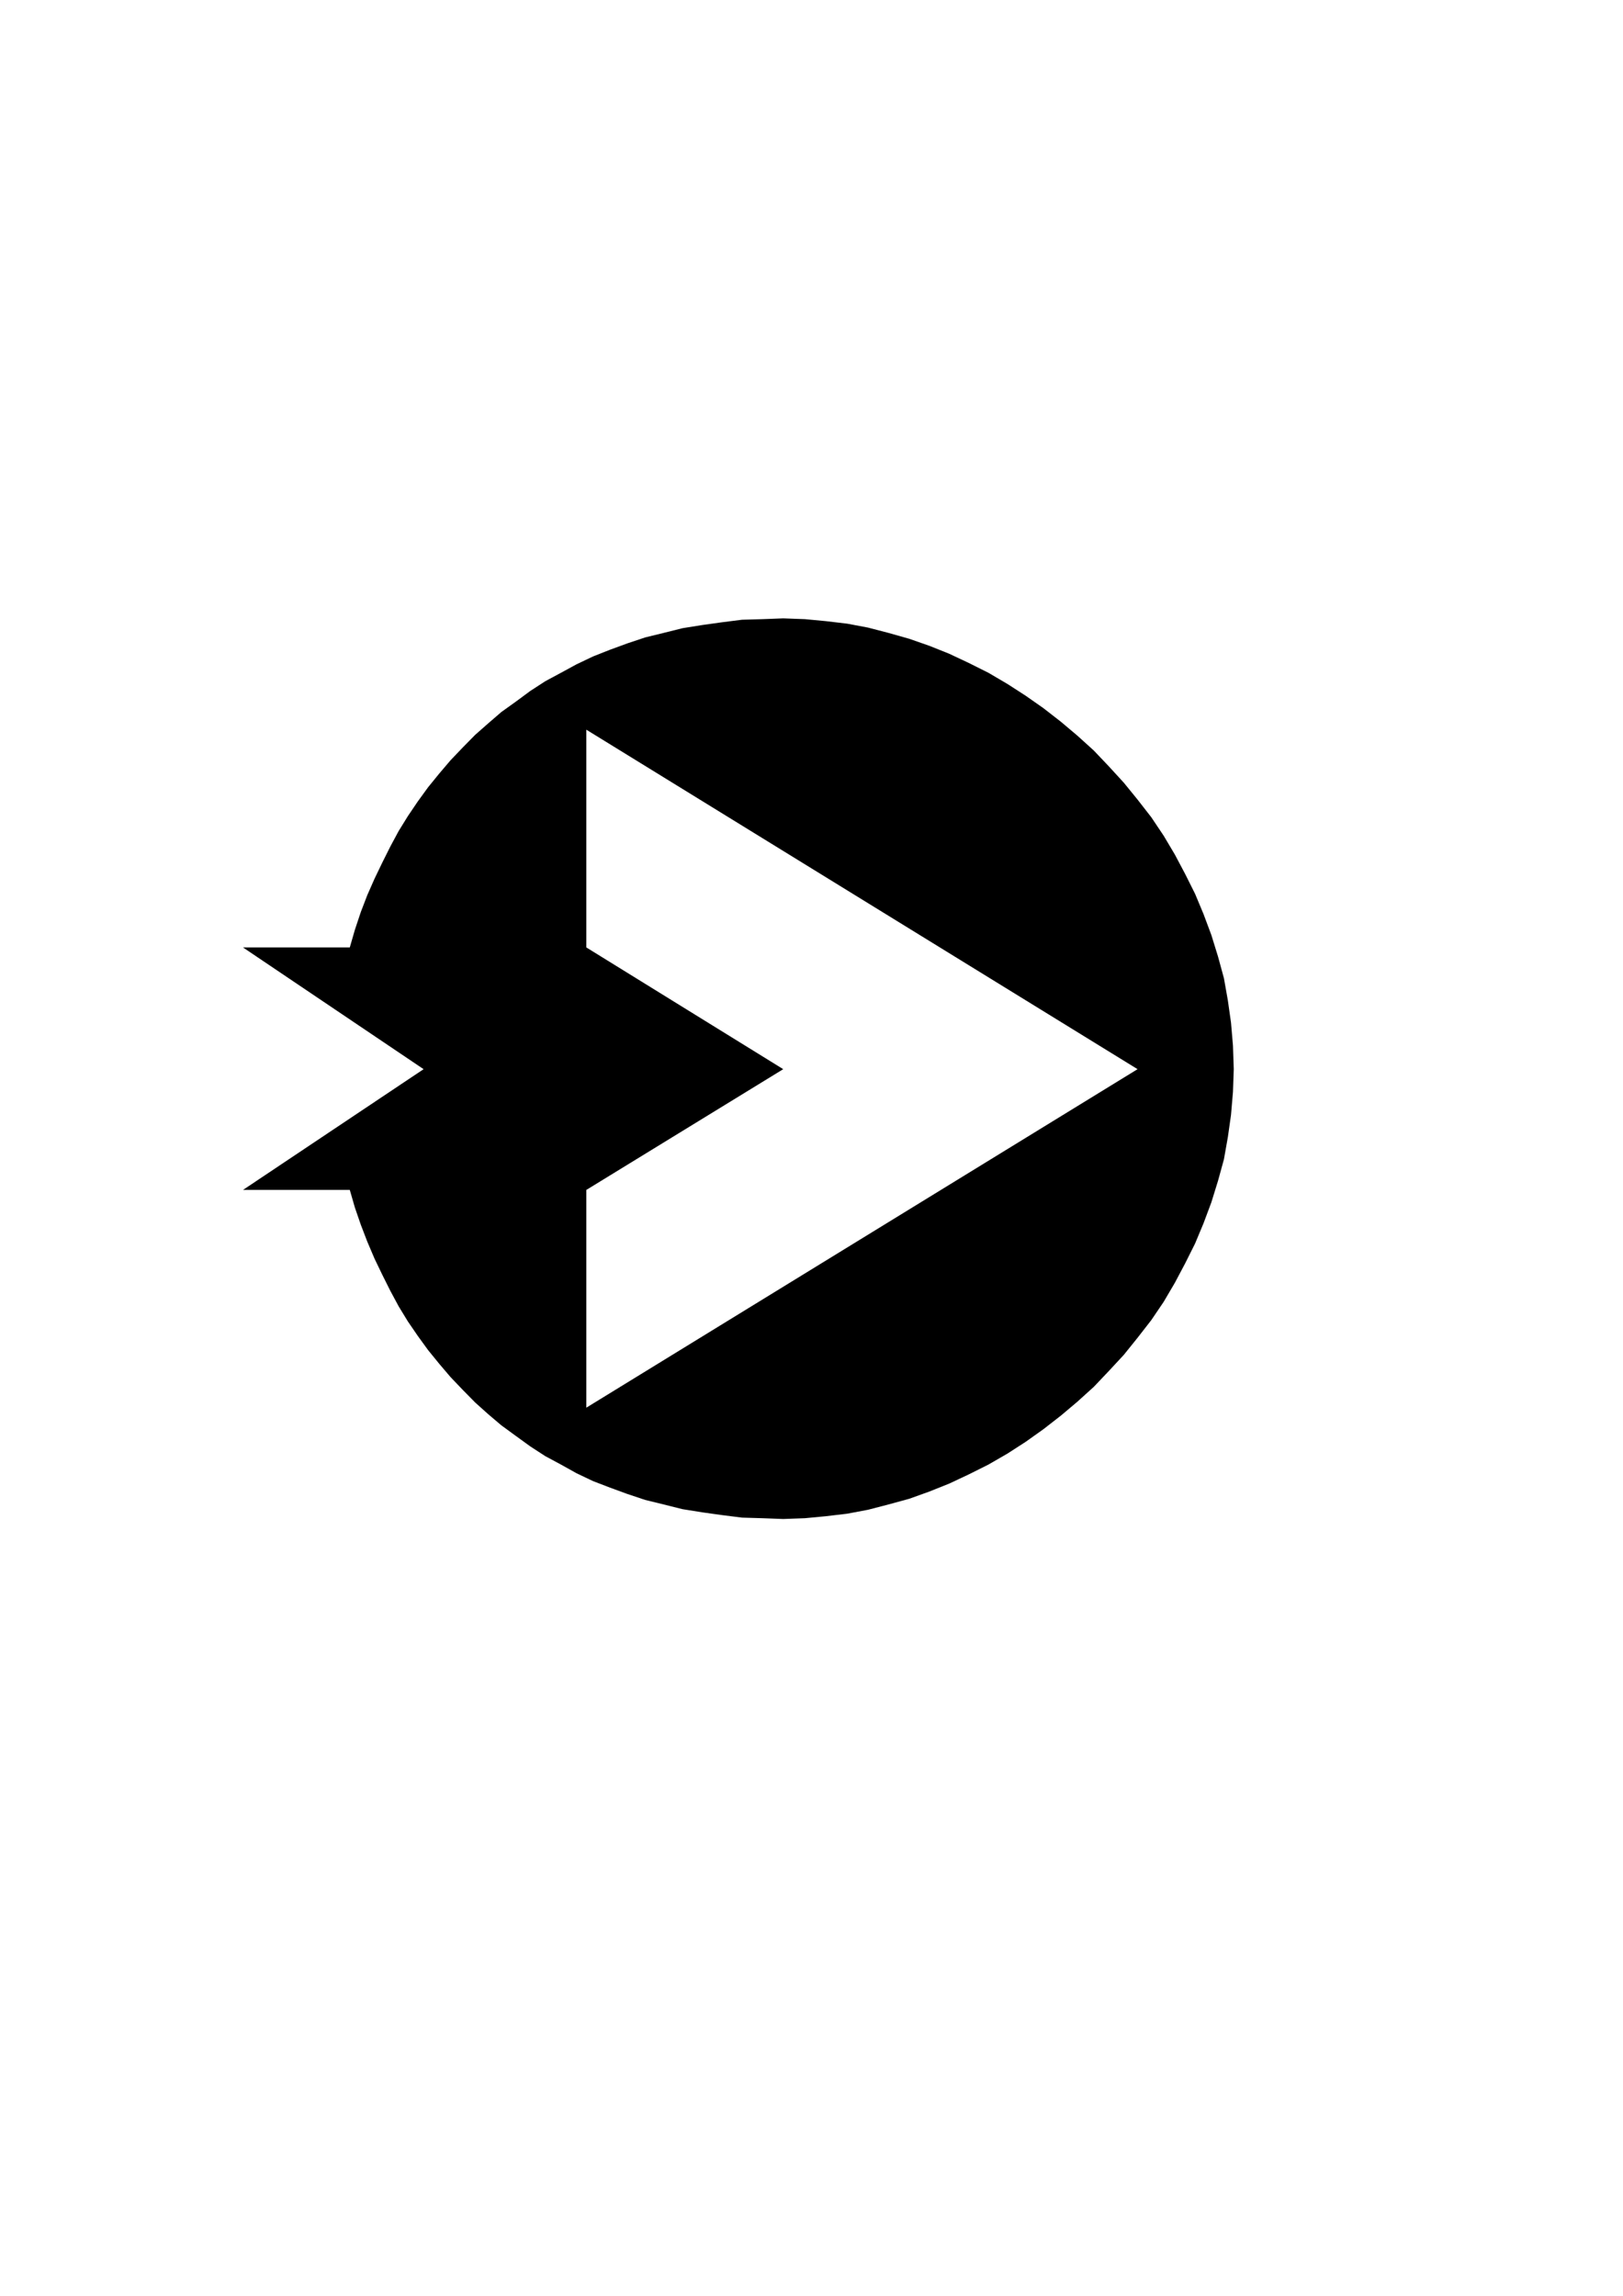 <?xml version="1.0" encoding="utf-8"?>
<!-- Created by UniConvertor 2.0rc4 (https://sk1project.net/) -->
<svg xmlns="http://www.w3.org/2000/svg" height="841.89pt" viewBox="0 0 595.276 841.89" width="595.276pt" version="1.1" xmlns:xlink="http://www.w3.org/1999/xlink" id="33918ed1-f608-11ea-8763-dcc15c148e23">

<g>
	<path style="fill:#000000;" d="M 128.294,436.353 L 89.126,436.353 155.366,392.073 89.126,347.433 128.294,347.433 130.166,340.953 132.326,334.473 134.702,328.281 137.366,322.233 140.246,316.257 143.126,310.497 146.222,304.737 149.606,299.265 153.206,293.937 157.022,288.681 161.126,283.641 165.23,278.817 169.766,274.065 174.302,269.457 179.126,265.209 183.878,261.105 189.206,257.289 194.462,253.401 200.006,249.801 205.766,246.705 211.454,243.609 217.502,240.729 223.694,238.281 230.174,235.905 236.654,233.745 243.422,232.089 250.334,230.361 257.534,229.209 264.734,228.201 272.15,227.265 279.638,227.049 287.27,226.761 295.19,227.049 302.822,227.769 310.742,228.705 318.374,230.145 325.862,232.089 333.494,234.249 340.91,236.841 348.11,239.721 355.31,243.105 362.51,246.705 369.494,250.809 376.19,255.129 382.67,259.665 389.15,264.705 395.126,269.745 401.174,275.217 406.646,280.977 412.19,287.025 417.23,293.217 422.27,299.697 426.806,306.465 430.91,313.377 434.726,320.577 438.326,327.777 441.422,335.193 444.302,342.897 446.75,350.817 448.91,358.737 450.35,366.873 451.502,375.009 452.222,383.433 452.51,392.073 452.222,400.425 451.502,408.849 450.35,416.985 448.91,425.121 446.75,432.969 444.302,440.889 441.422,448.593 438.326,456.009 434.726,463.209 430.91,470.409 426.806,477.393 422.27,484.089 417.23,490.569 412.19,496.833 406.646,502.809 401.174,508.569 395.126,514.041 389.15,519.081 382.67,524.121 376.19,528.729 369.494,533.049 362.51,537.081 355.31,540.681 348.11,544.065 340.91,546.945 333.494,549.609 325.862,551.697 318.374,553.641 310.742,555.081 302.822,556.017 295.19,556.737 287.27,557.025 279.638,556.737 272.15,556.521 264.734,555.585 257.534,554.577 250.334,553.425 243.422,551.697 236.654,550.041 230.174,547.881 223.694,545.505 217.502,543.129 211.454,540.249 205.766,537.081 200.006,533.985 194.462,530.385 189.206,526.569 183.878,522.681 179.126,518.649 174.302,514.329 169.766,509.721 165.23,504.969 161.126,500.145 157.022,495.105 153.206,489.849 149.606,484.593 146.222,479.049 143.126,473.289 140.246,467.529 137.366,461.553 134.702,455.289 132.326,449.097 130.166,442.833 128.294,436.353 Z M 215.054,347.433 L 287.27,392.073 215.054,436.353 215.054,516.201 417.23,392.073 215.054,267.585 215.054,347.433 Z" />
</g>
</svg>